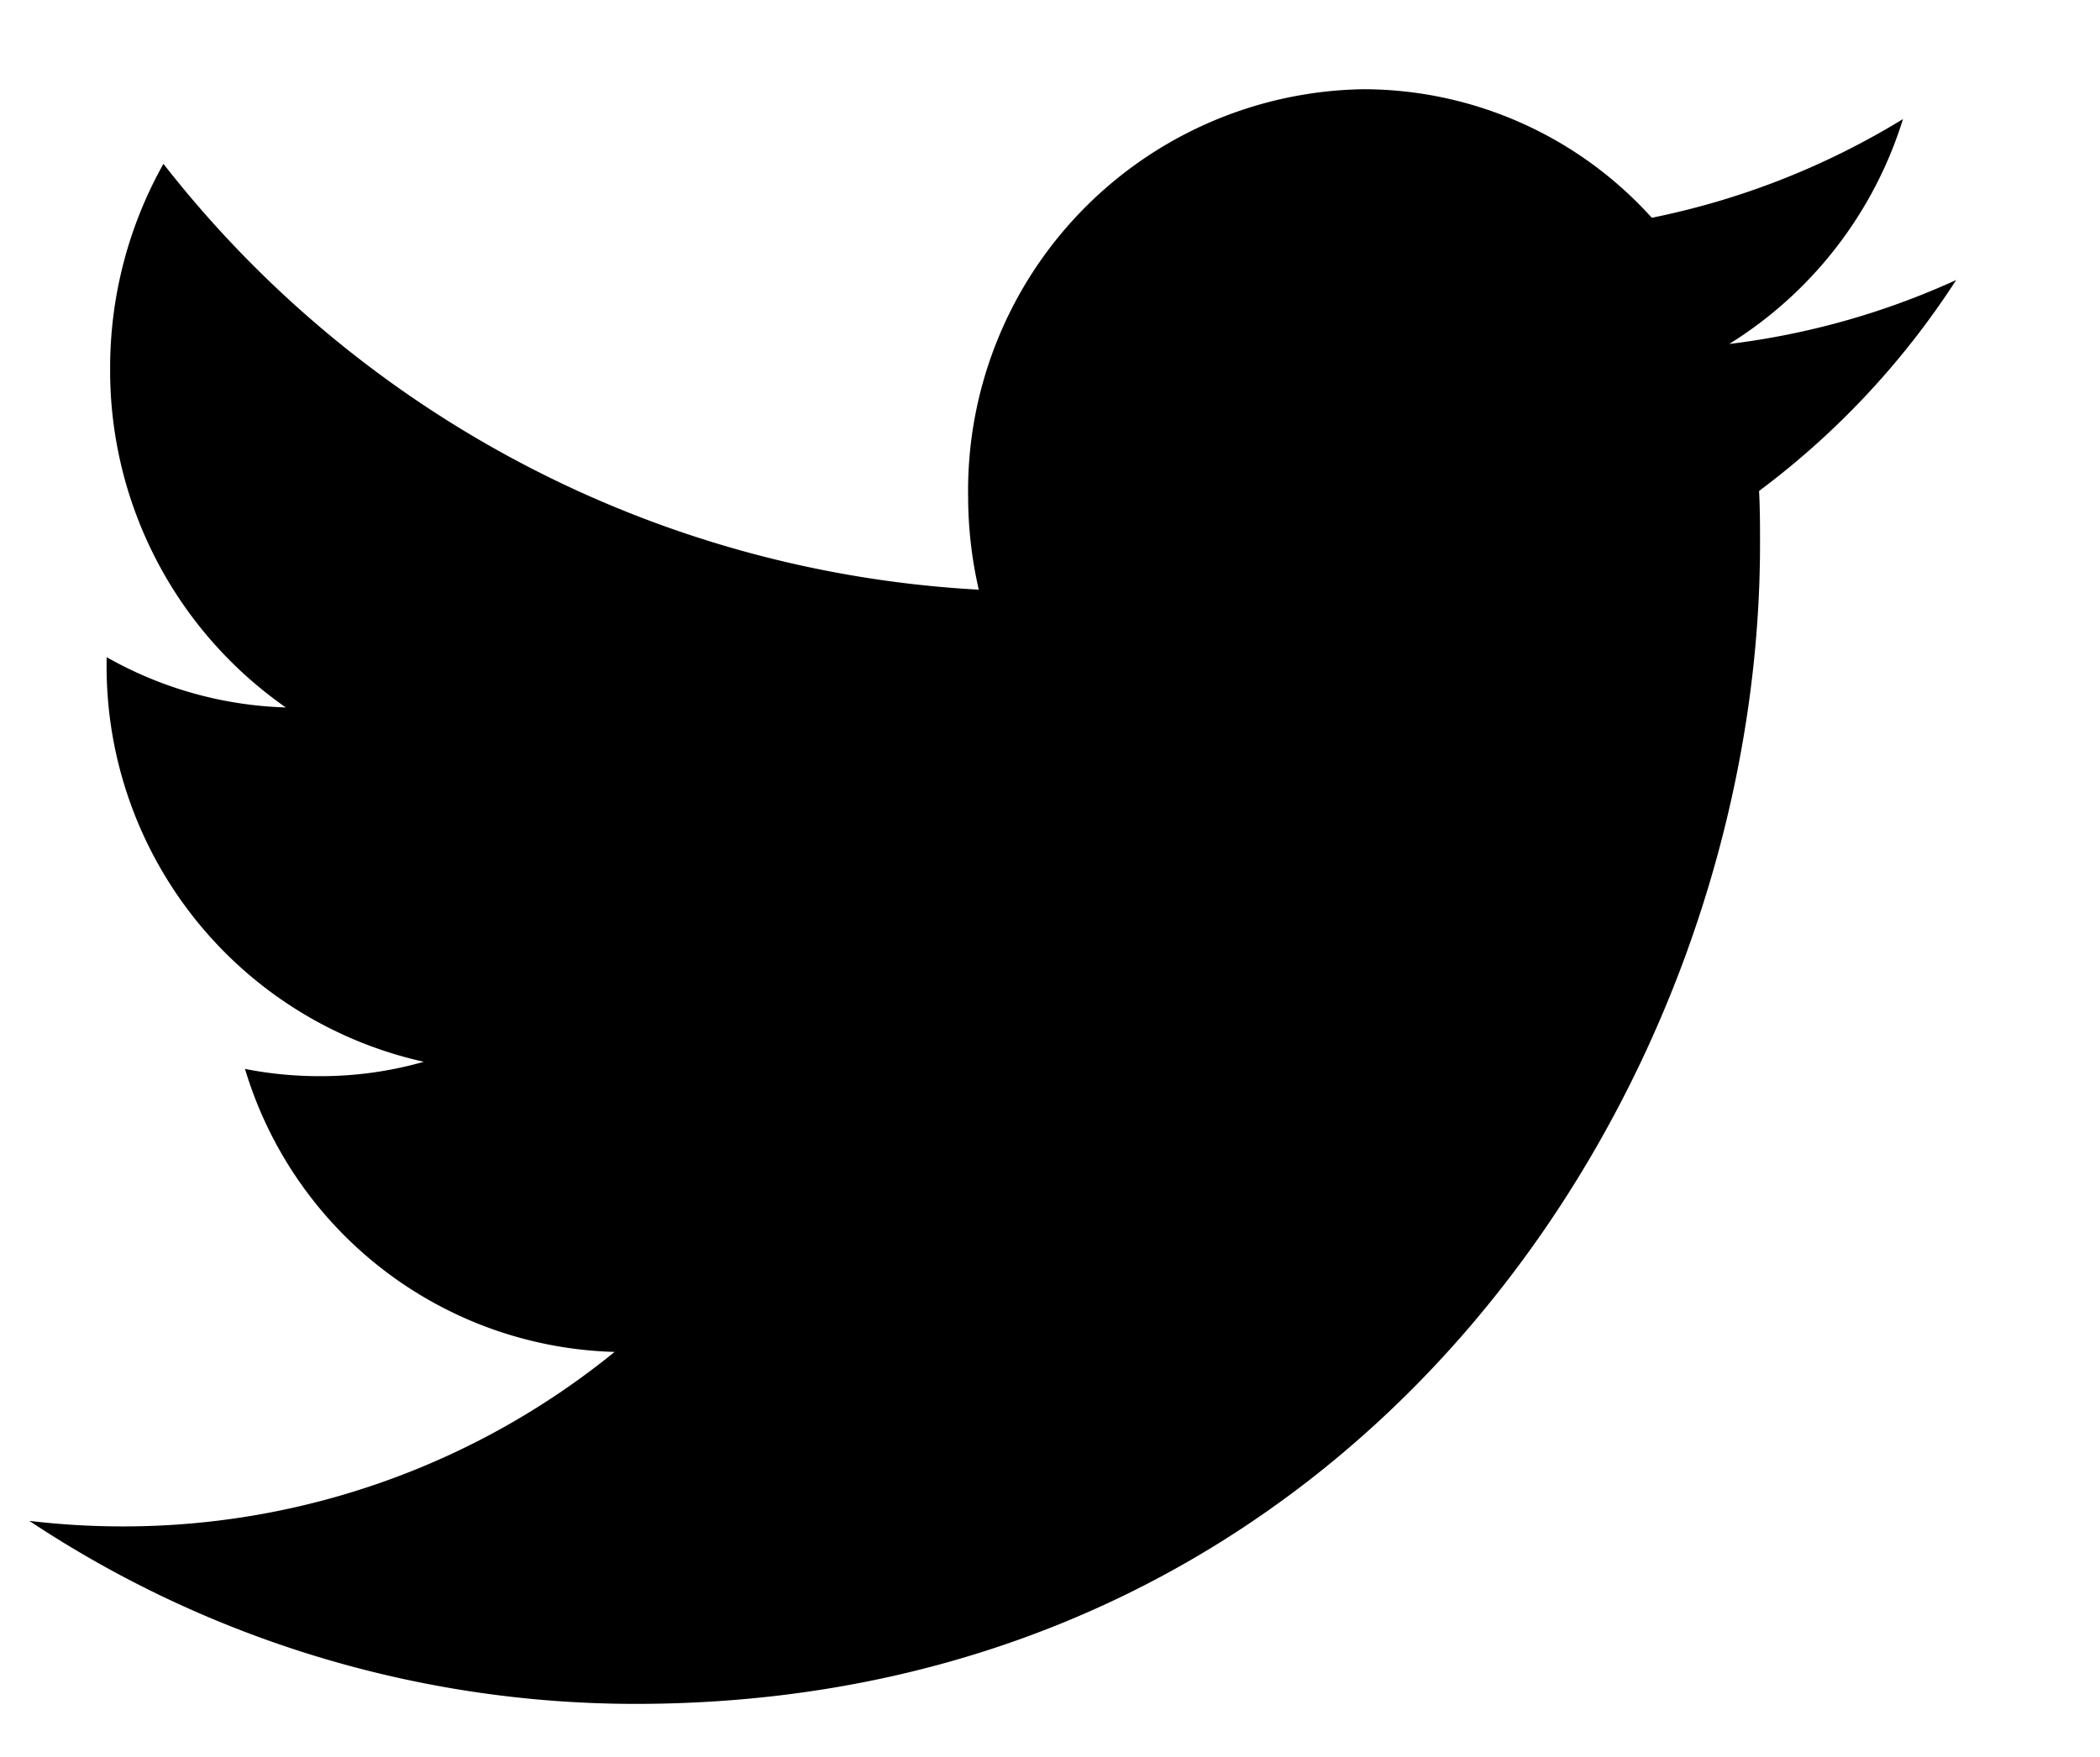<svg xmlns="http://www.w3.org/2000/svg" width="19.698" height="16.484" viewBox="0 0 19.698 16.484">
  <path id="layer" d="M15.219,1.206A3.648,3.648,0,0,0,12.513,0,3.767,3.767,0,0,0,8.806,3.824a3.916,3.916,0,0,0,.1.871A10.421,10.421,0,0,1,1.258.7a3.91,3.91,0,0,0-.5,1.925A3.854,3.854,0,0,0,2.406,5.8,3.625,3.625,0,0,1,.725,5.328v.047A3.8,3.8,0,0,0,3.7,9.124a3.516,3.516,0,0,1-.977.135,3.593,3.593,0,0,1-.7-.068A3.725,3.725,0,0,0,5.49,11.846,7.3,7.3,0,0,1,.885,13.483,7.389,7.389,0,0,1,0,13.431a10.28,10.28,0,0,0,5.684,1.717c6.821,0,10.55-5.826,10.55-10.879,0-.166,0-.332-.009-.5a7.633,7.633,0,0,0,1.849-1.979,7.231,7.231,0,0,1-2.129.6A3.813,3.813,0,0,0,17.575.28,7.266,7.266,0,0,1,15.219,1.206Z" transform="translate(0.275 0.837)" stroke="rgba(0,0,0,0)" stroke-width="1"/>
</svg>
